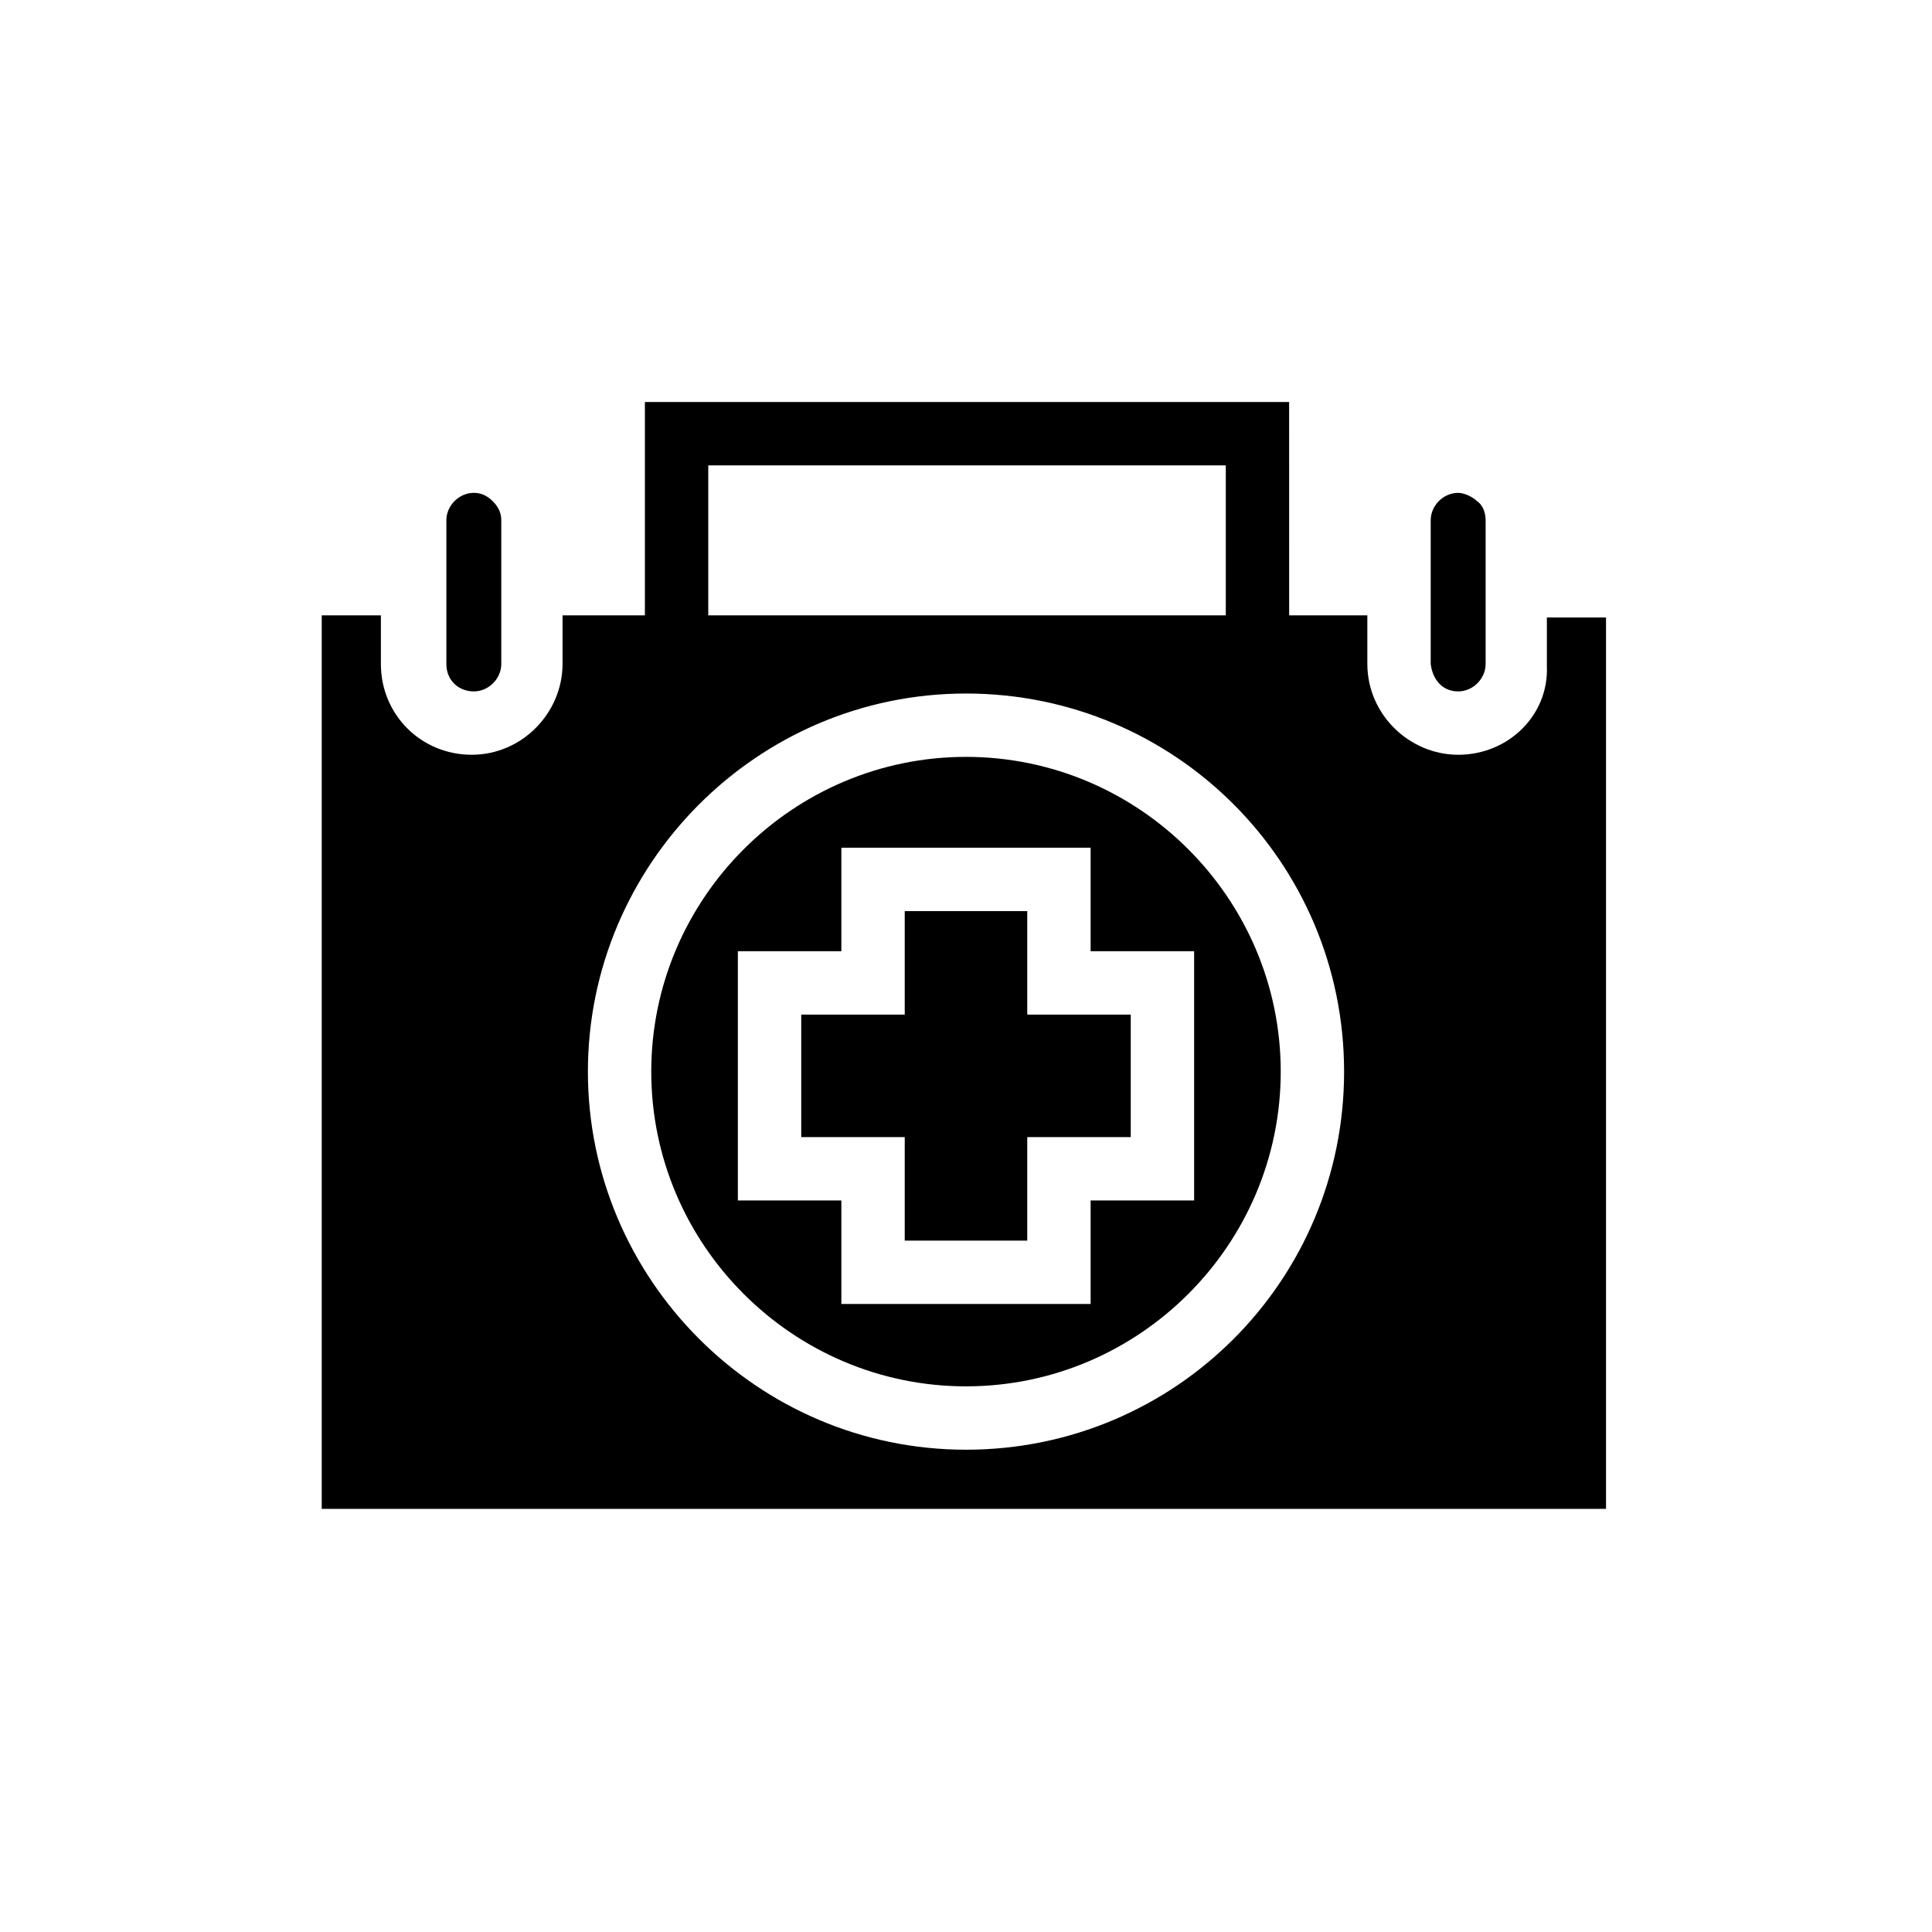 <?xml version="1.0" encoding="UTF-8"?>
<!-- The Best Svg Icon site in the world: iconSvg.co, Visit us! https://iconsvg.co -->
<svg fill="#000000" width="800px" height="800px" version="1.1" viewBox="144 144 512 512" xmlns="http://www.w3.org/2000/svg">
 <g>
  <path d="m269.57 327.23c3.918 0 7.277-3.359 7.277-7.277v-38.066c0-1.68-0.559-3.359-2.238-5.039-1.68-1.68-3.359-2.238-5.039-2.238-3.918 0-7.277 3.359-7.277 7.277v38.066c0 4.477 3.359 7.277 7.277 7.277z"/>
  <path d="m416.23 385.45h-32.465v27.43h-27.43v32.465h27.43v27.43h32.465v-27.43h27.43v-32.465h-27.43z"/>
  <path d="m530.43 327.23c3.918 0 7.277-3.359 7.277-7.277v-38.066c0-1.68-0.559-3.918-2.238-5.039-1.121-1.121-3.359-2.238-5.039-2.238-3.918 0-7.277 3.359-7.277 7.277v38.066c0.559 4.477 3.359 7.277 7.277 7.277z"/>
  <path d="m530.43 344.02c-12.875 0-24.07-10.637-24.07-24.07v-12.875h-213.28v12.875c0 12.875-10.637 24.07-24.07 24.07-13.434 0-24.07-10.637-24.07-24.07v-12.875h-15.676v236.79h340.35v-236.23h-15.676v12.875c0.562 12.875-10.074 23.512-23.508 23.512zm-130.43 184.17c-55.418 0-100.2-45.344-100.2-100.2s44.781-100.2 100.2-100.2c55.418 0 100.2 44.785 100.2 100.2s-44.781 100.2-100.2 100.2z"/>
  <path d="m400 344.58c-45.902 0-83.41 37.504-83.41 83.41 0 45.902 37.508 83.406 83.41 83.406s83.406-37.504 83.406-83.406c0-45.902-37.504-83.41-83.406-83.41zm60.457 117.56h-27.43v27.43h-66.055v-27.43h-27.43v-66.059h27.43v-27.43h66.055v27.43h27.43z"/>
  <path d="m485.64 310.43h-16.793v-43.105h-137.15v43.105h-16.793v-59.898h170.73z"/>
 </g>
</svg>